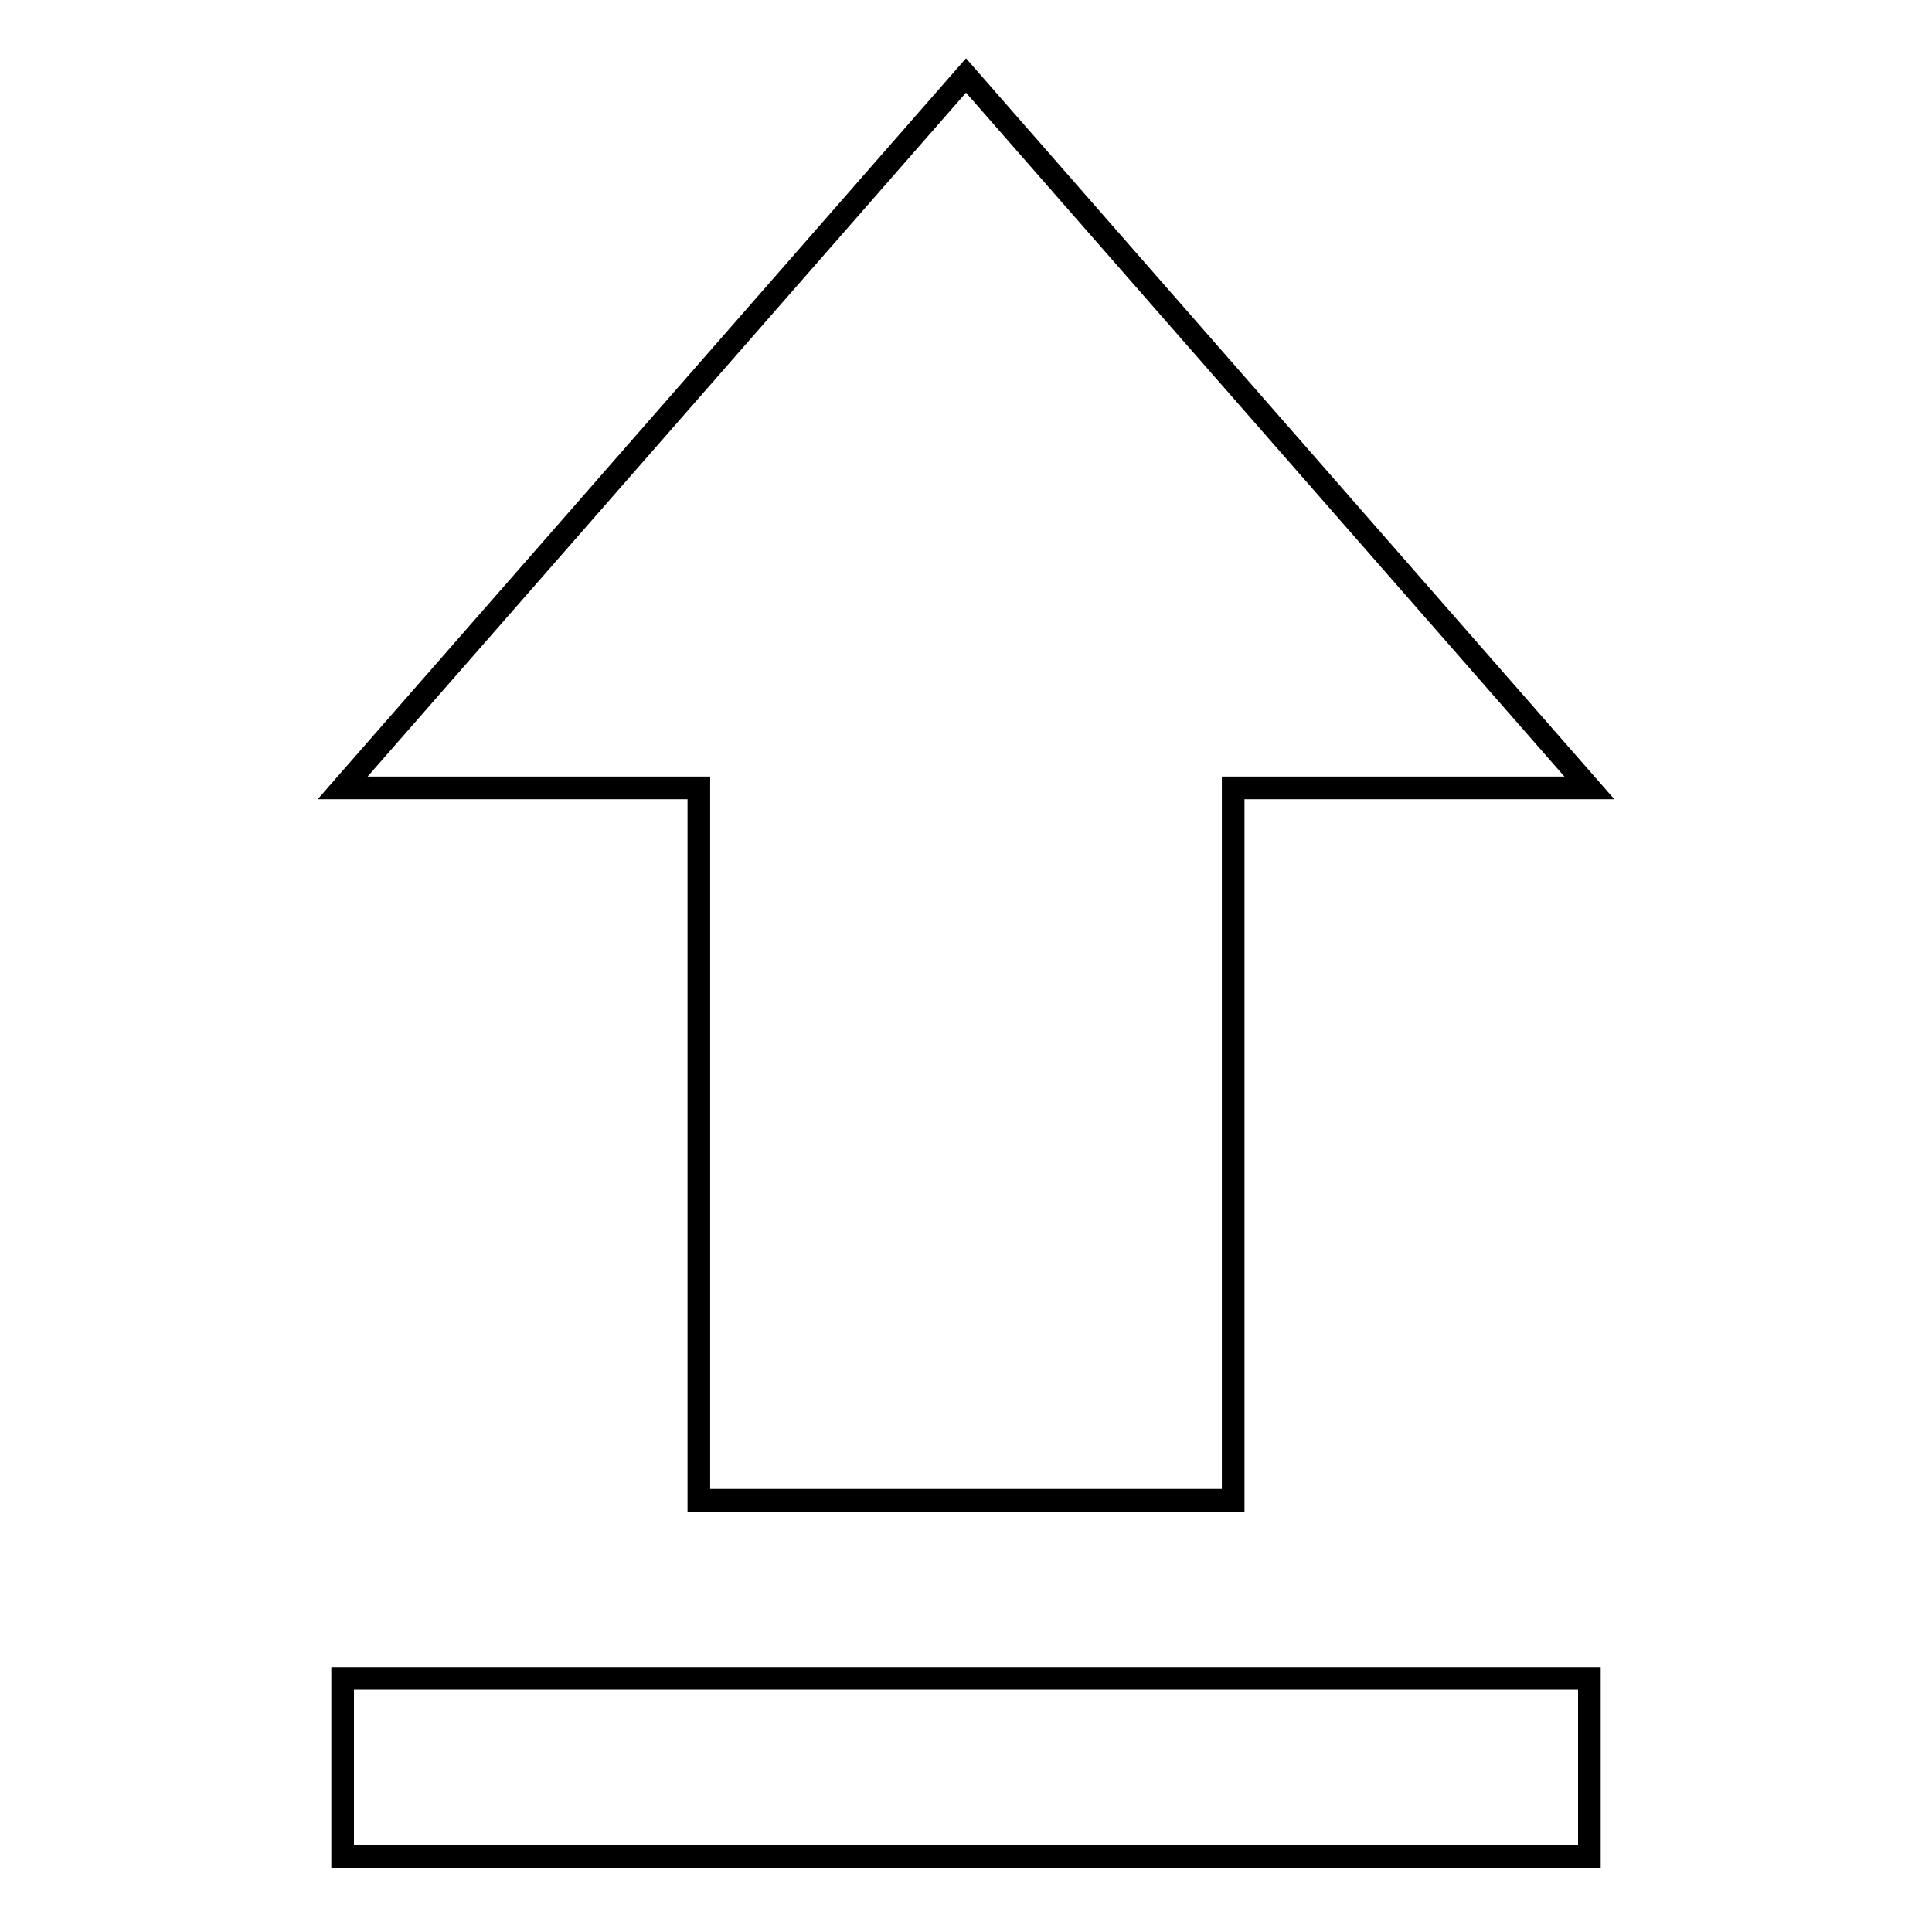 <?xml version="1.0" encoding="utf-8"?>
<!-- Svg Vector Icons : http://www.onlinewebfonts.com/icon -->
<!DOCTYPE svg PUBLIC "-//W3C//DTD SVG 1.1//EN" "http://www.w3.org/Graphics/SVG/1.1/DTD/svg11.dtd">
<svg version="1.1" xmlns="http://www.w3.org/2000/svg" xmlns:xlink="http://www.w3.org/1999/xlink" x="0px" y="0px" viewBox="0 0 256 256" enable-background="new 0 0 256 256" xml:space="preserve">
<g><g><path stroke-width="3" fill-opacity="0" stroke="#000000"  d="M128,10l-82.6,94.4h47.2v94.4h70.8v-94.4h47.2L128,10z"/><path stroke-width="3" fill-opacity="0" stroke="#000000"  d="M45.4,222.4h165.2V246H45.4V222.4L45.4,222.4z"/></g></g>
</svg>